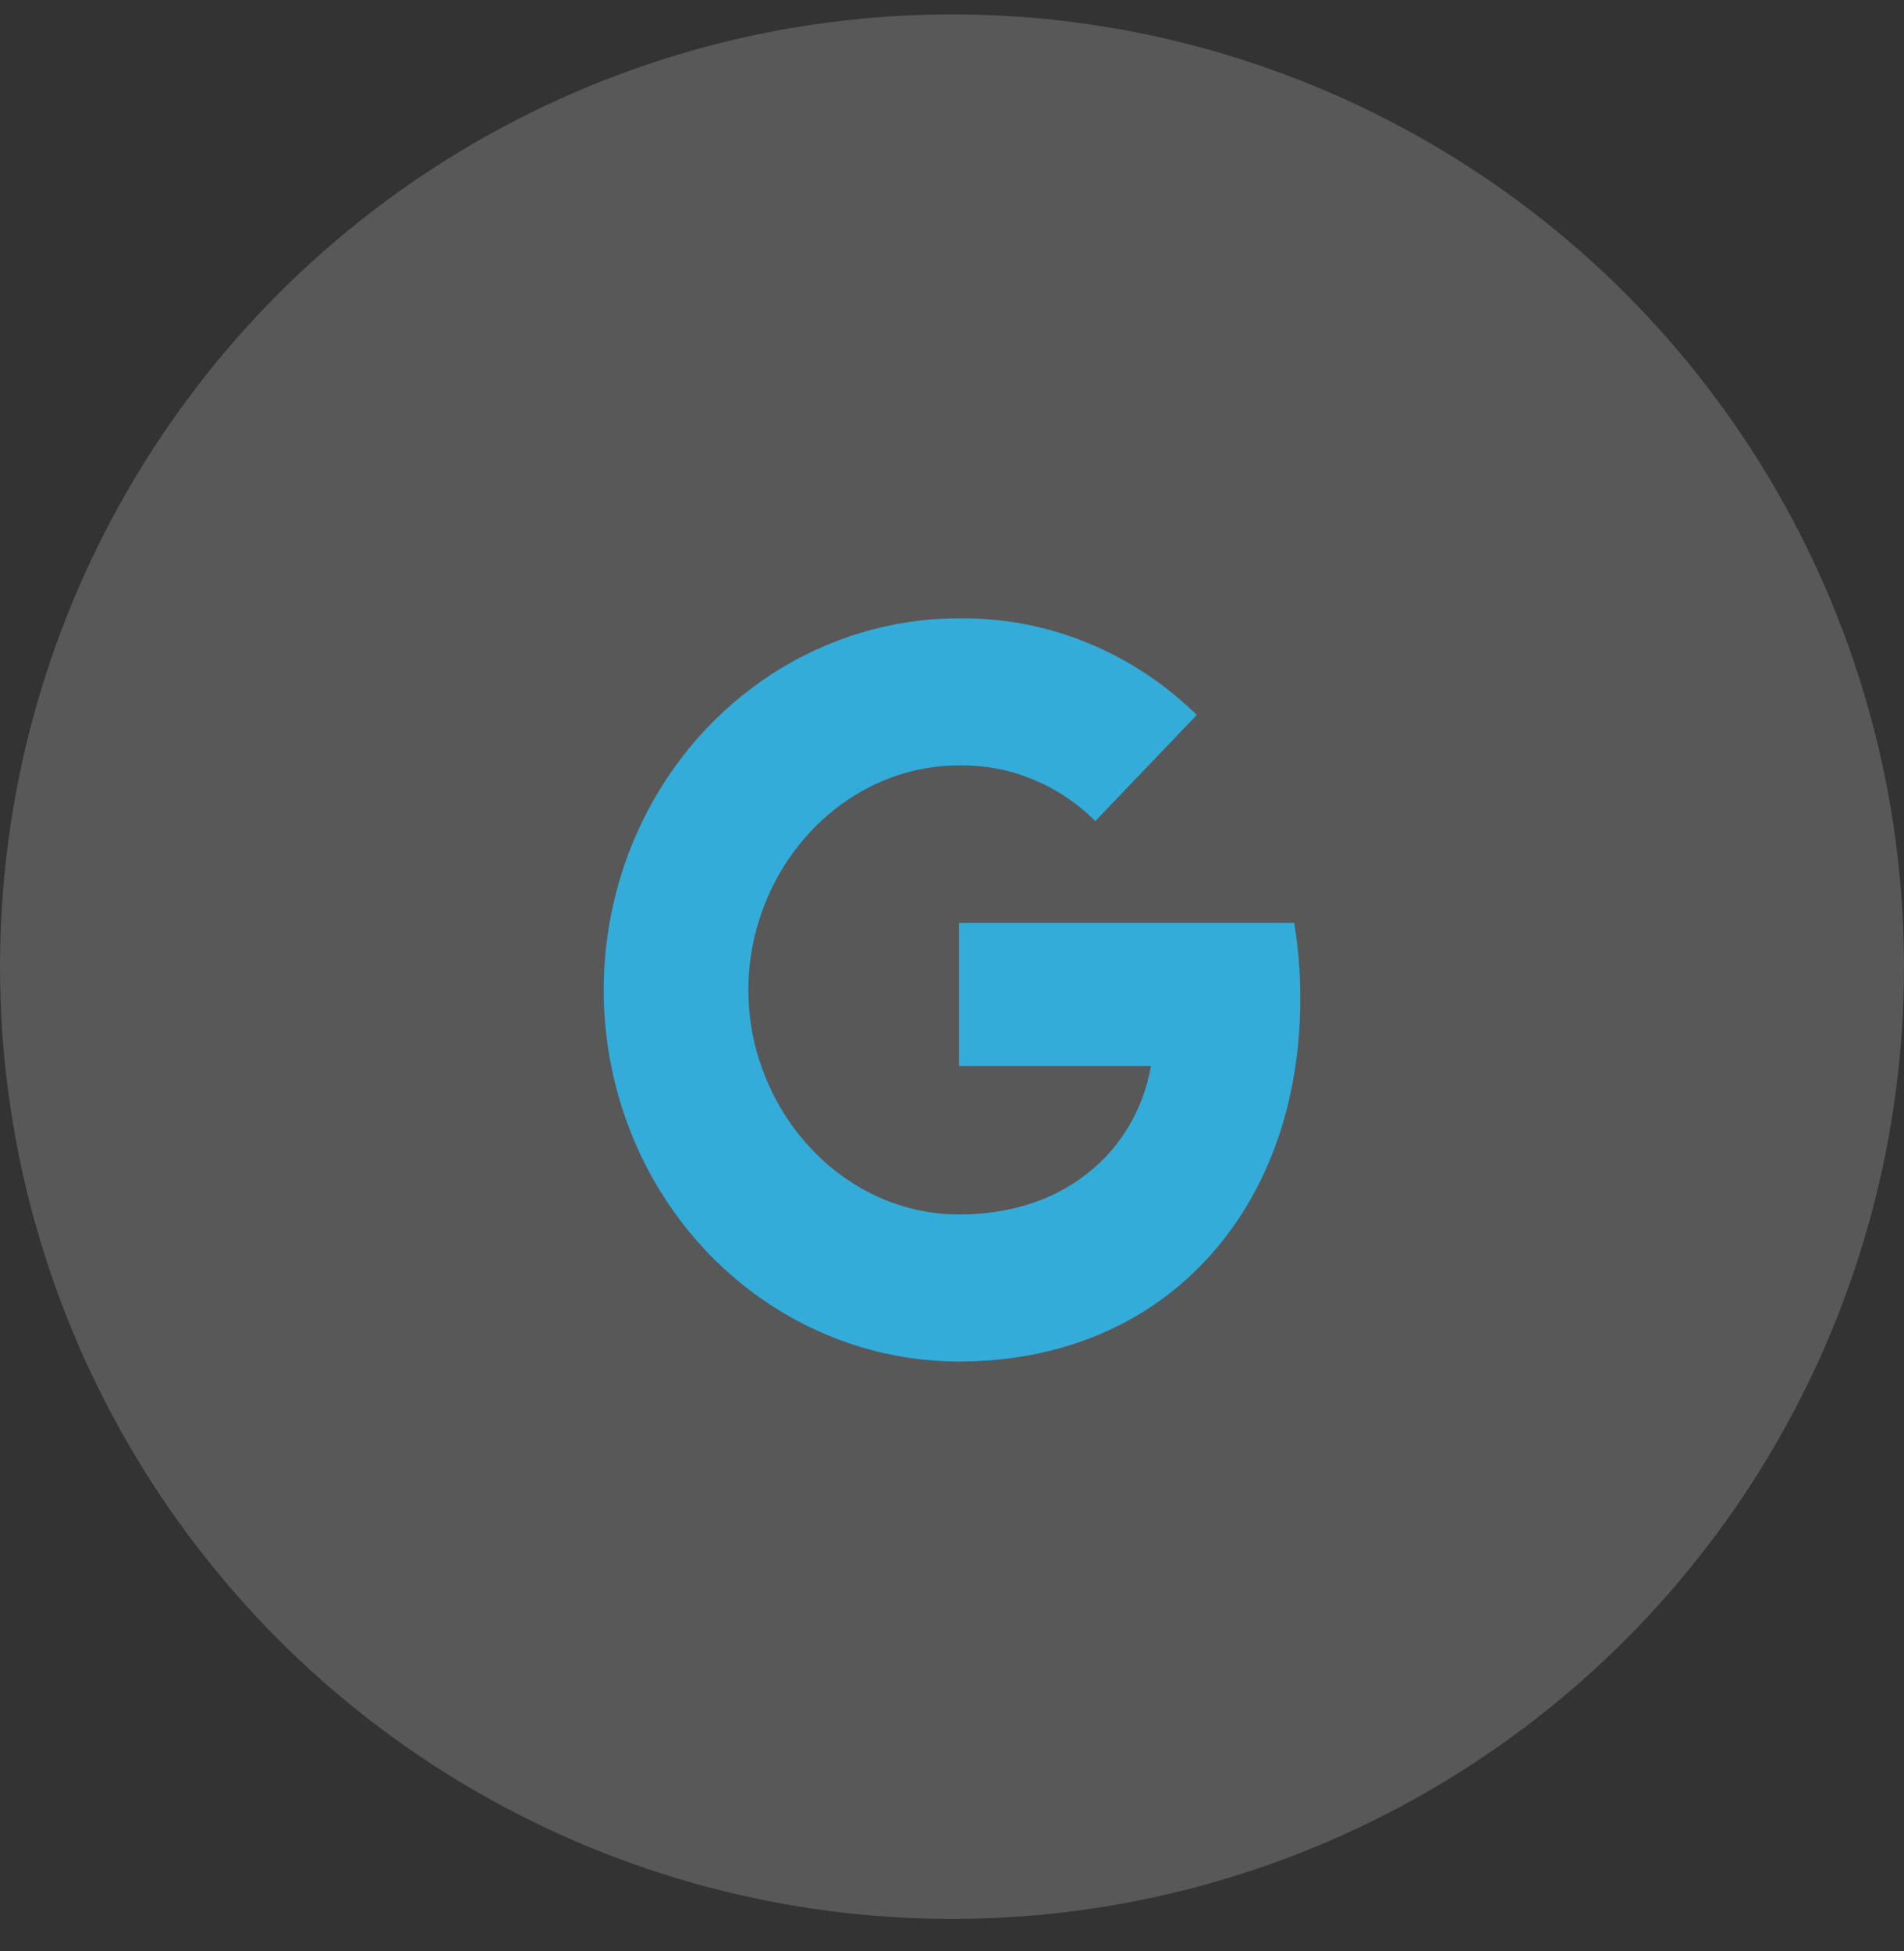 <svg width="41" height="42" viewBox="0 0 41 42" fill="none" xmlns="http://www.w3.org/2000/svg">
<rect x="0" y="0" width="41" height="42" fill="#333333" stroke="none"/>
<circle cx="20.5" cy="20.81" r="20.5" fill="white" fill-opacity="0.18"/>
<path fill-rule="evenodd" clip-rule="evenodd" d="M23.586 17.676C22.796 16.888 21.742 16.459 20.651 16.477C18.655 16.477 16.96 17.885 16.355 19.781C16.035 20.774 16.035 21.85 16.355 22.843H16.358C16.965 24.736 18.658 26.145 20.654 26.145C21.684 26.145 22.569 25.869 23.254 25.382V25.38C24.061 24.822 24.612 23.943 24.784 22.949H20.651V19.869H27.868C27.958 20.404 28 20.951 28 21.494C28 23.927 27.168 25.985 25.721 27.378L25.723 27.379C24.455 28.602 22.715 29.31 20.651 29.31C17.758 29.31 15.113 27.605 13.814 24.904C12.729 22.644 12.729 19.98 13.814 17.72C15.113 15.016 17.758 13.311 20.651 13.311C22.552 13.287 24.387 14.034 25.771 15.392L23.586 17.676Z" fill="#33ACDA"/>
</svg>
